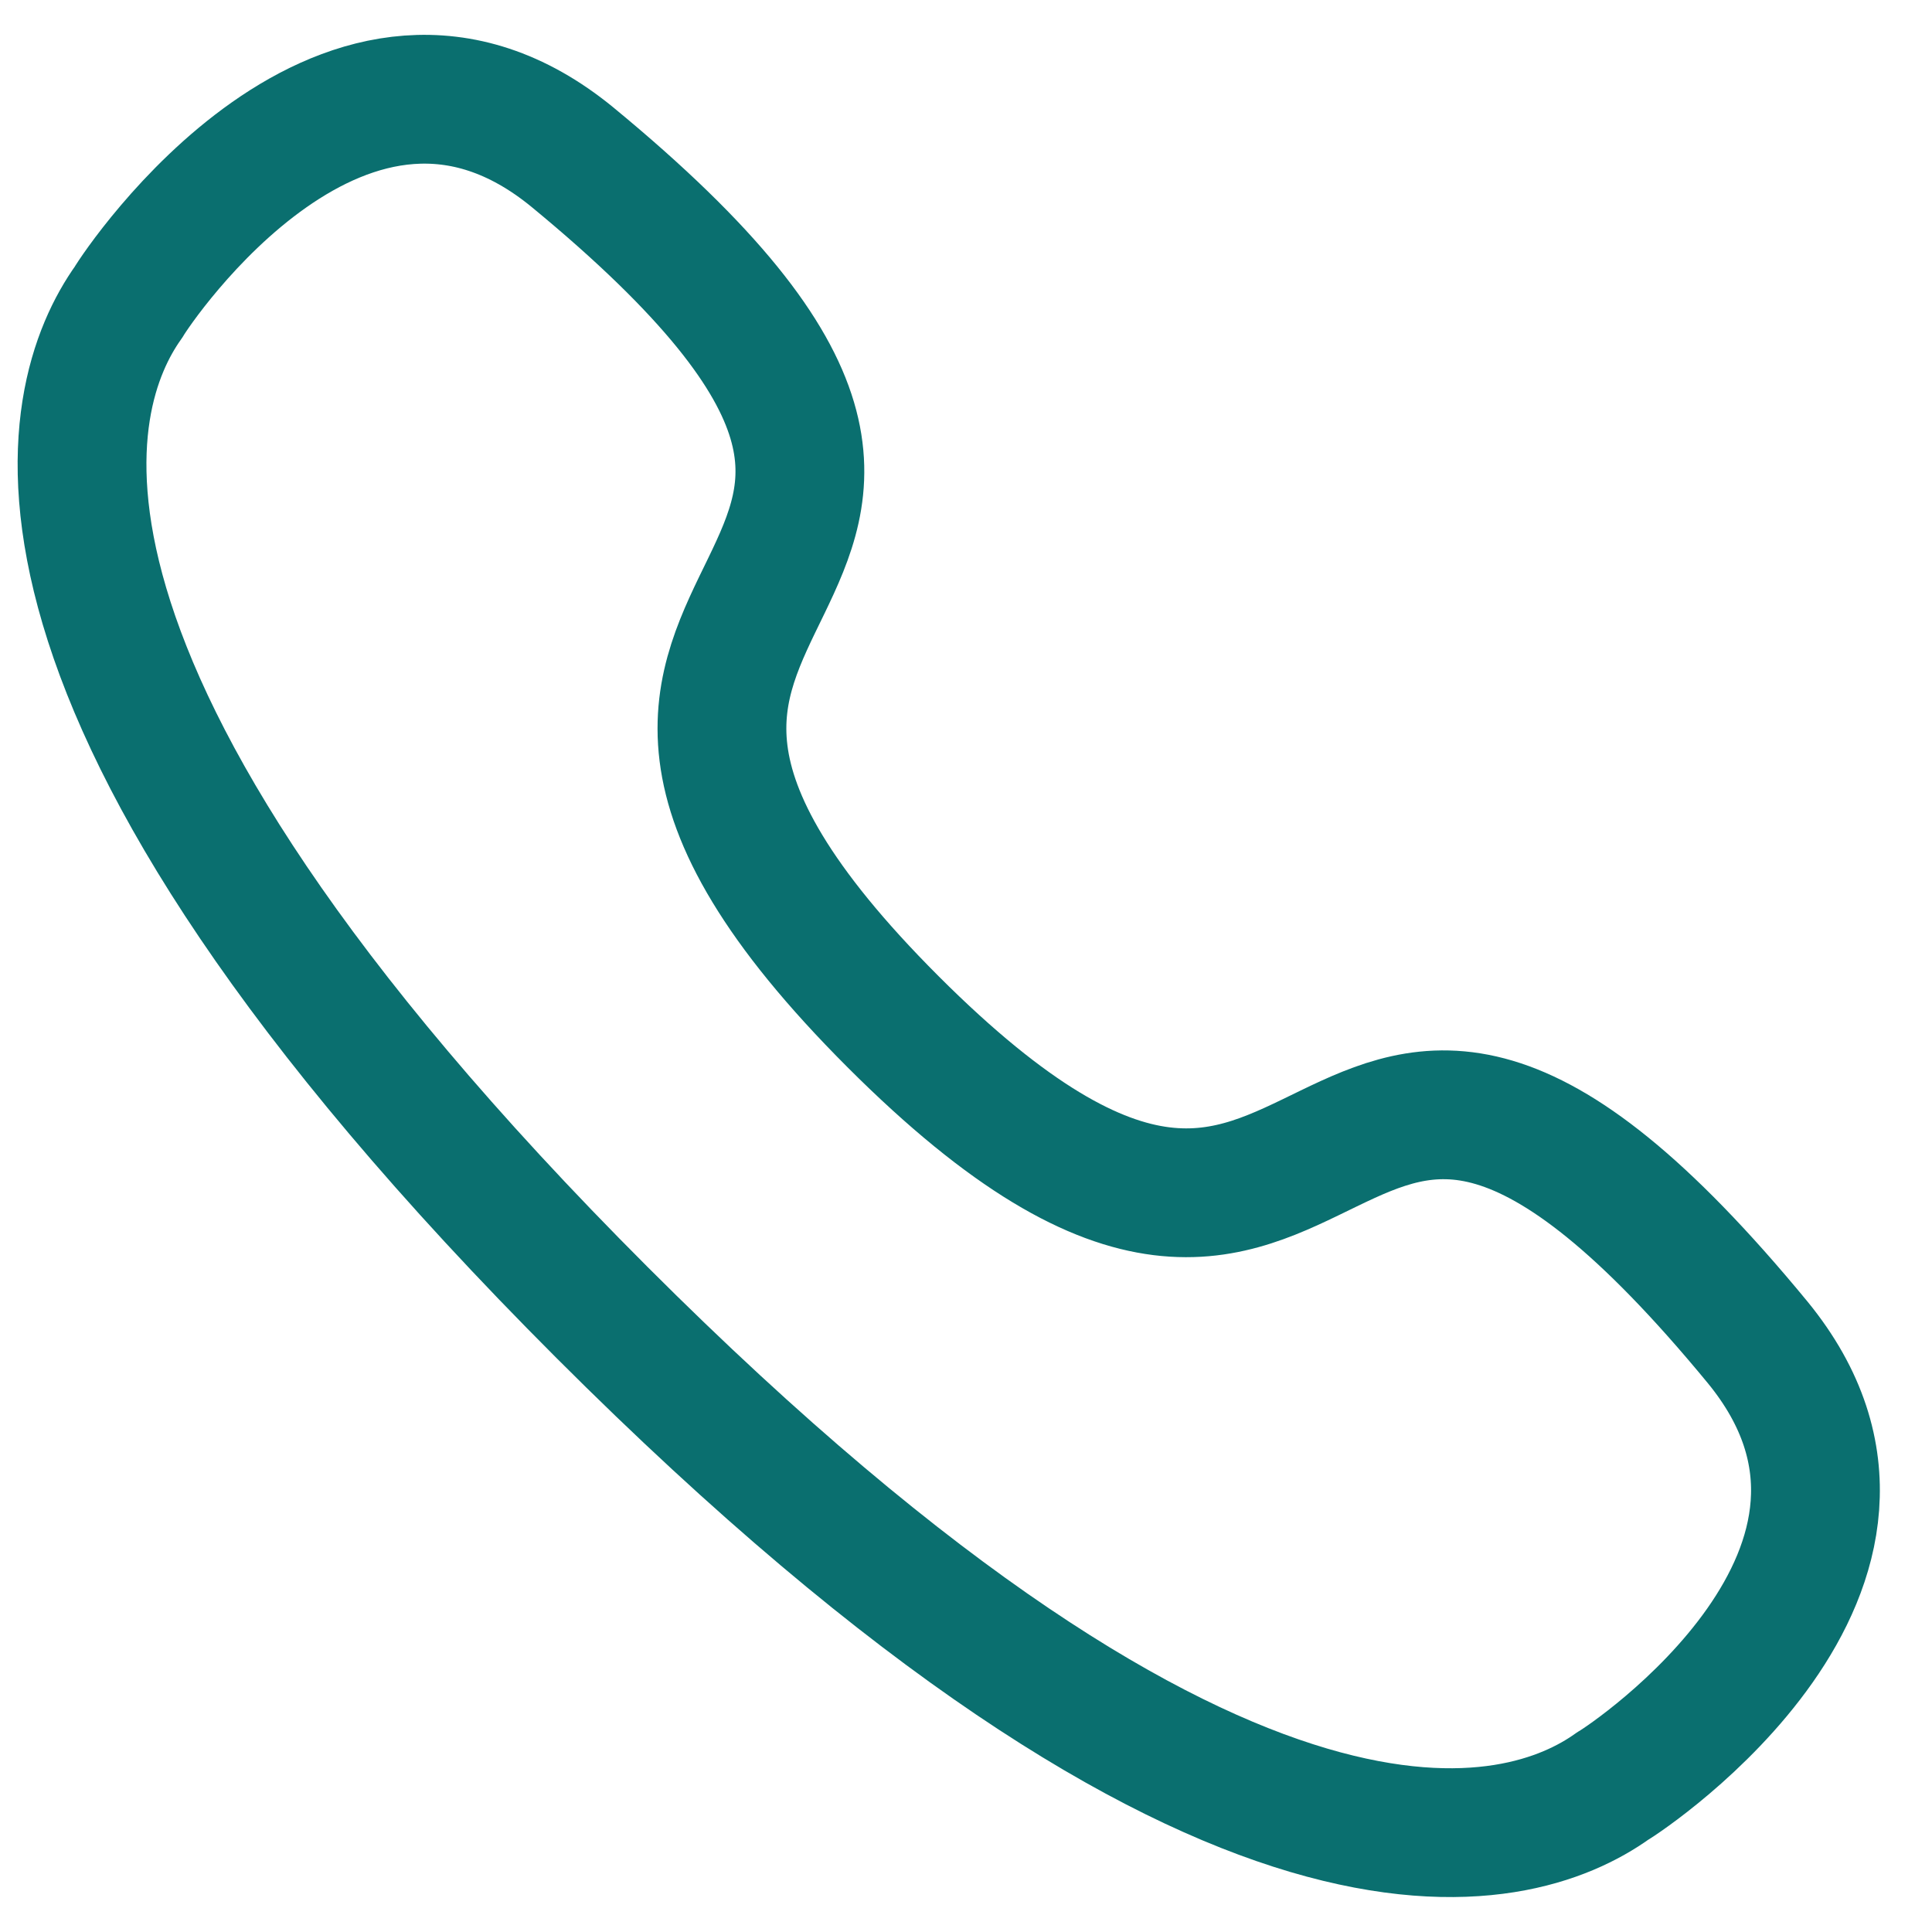 <svg width="30" height="30" viewBox="0 0 30 30" fill="none" xmlns="http://www.w3.org/2000/svg">
<path fill-rule="evenodd" clip-rule="evenodd" d="M9.349 20.381C-0.423 10.608 0.967 6.133 1.997 4.69C2.129 4.457 5.391 -0.425 8.887 2.439C17.566 9.587 6.579 8.576 13.867 15.865C21.156 23.153 20.145 12.166 27.292 20.843C30.157 24.341 25.274 27.603 25.042 27.733C23.6 28.765 19.123 30.155 9.349 20.381Z" stroke="#0A6F6F" stroke-width="2" stroke-linecap="round" stroke-linejoin="round"/>
</svg>
